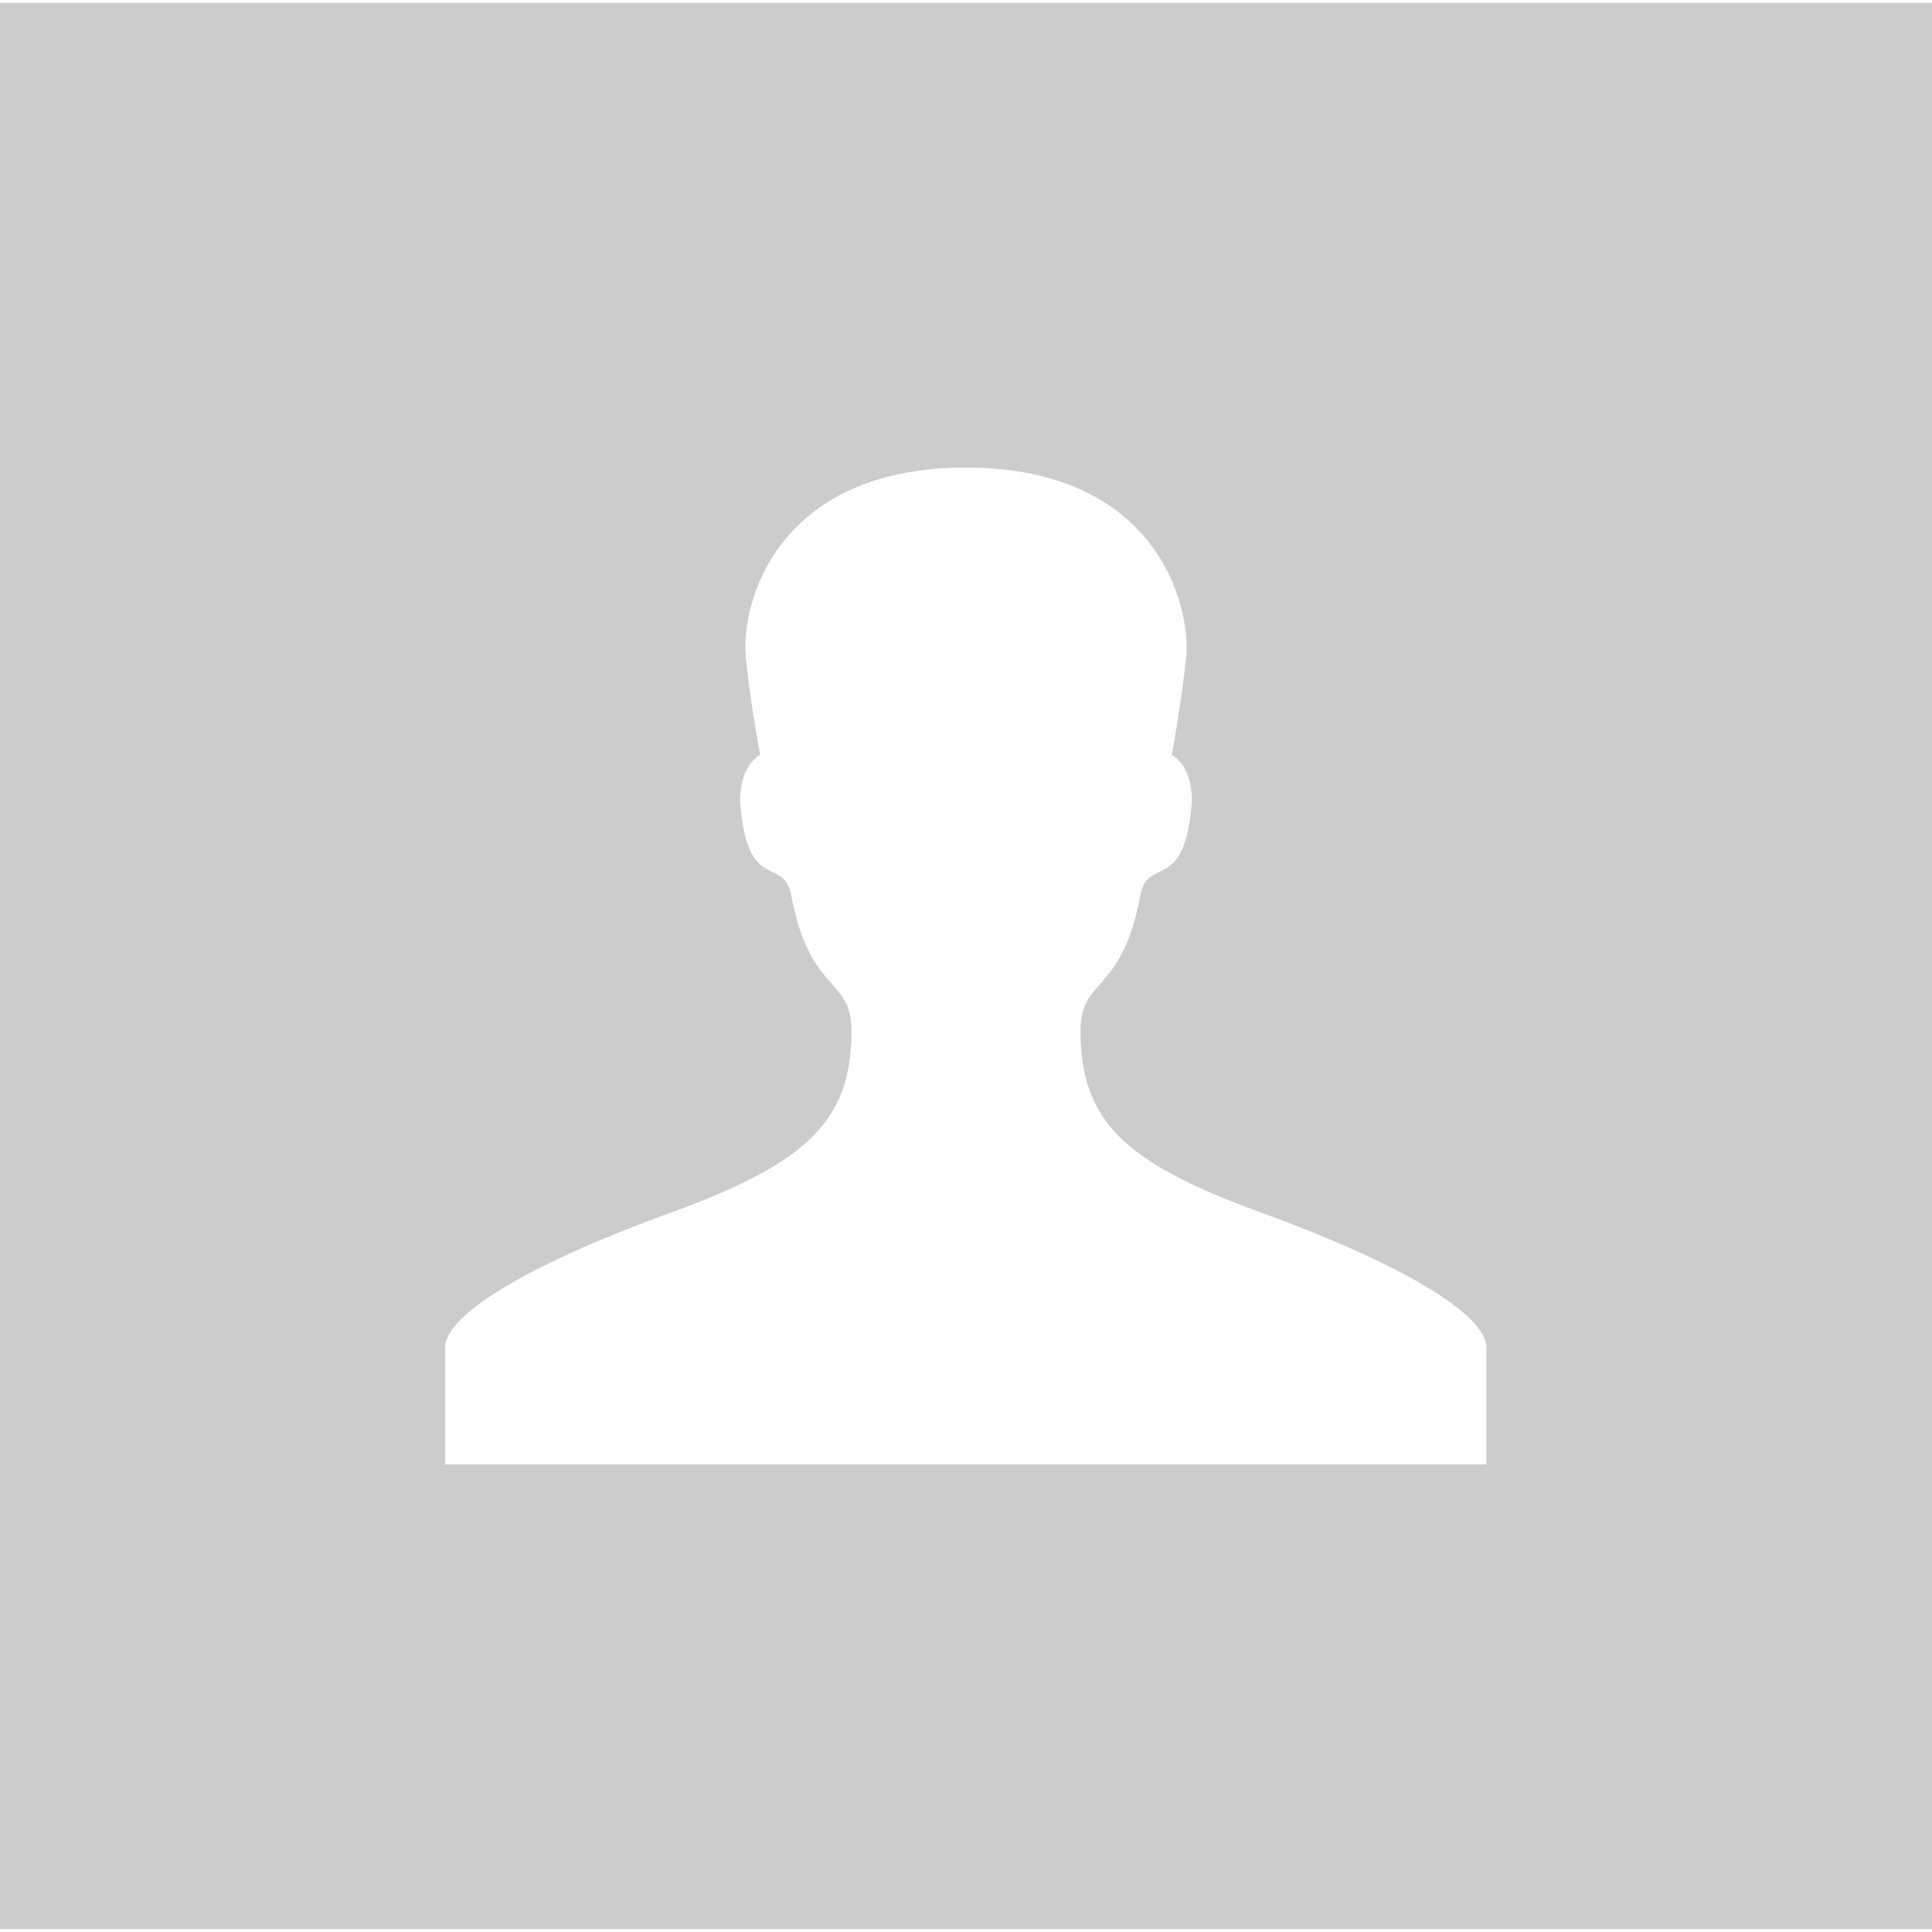 <?xml version="1.0" encoding="UTF-8"?>
<!DOCTYPE svg PUBLIC "-//W3C//DTD SVG 1.1//EN" "http://www.w3.org/Graphics/SVG/1.1/DTD/svg11.dtd">
<!-- Creator: CorelDRAW X6 -->
<svg xmlns="http://www.w3.org/2000/svg" xml:space="preserve" width="200px" height="200px" version="1.1" style="shape-rendering:geometricPrecision; text-rendering:geometricPrecision; image-rendering:optimizeQuality; fill-rule:evenodd; clip-rule:evenodd"
viewBox="0 0 4041 4029"
 xmlns:xlink="http://www.w3.org/1999/xlink">
 <defs>
  <style type="text/css">
   <![CDATA[
    .fil0 {fill:#CCCCCC}
    .fil1 {fill:white;fill-rule:nonzero}
   ]]>
  </style>
 </defs>
 <g id="Layer_x0020_1">
  <rect class="fil0" width="4041" height="4029"/>
  <path class="fil1" d="M2637 2530c-286,-104 -377,-192 -377,-380 0,-113 87,-76 125,-283 16,-85 93,-1 108,-197 0,-78 -42,-97 -42,-97 0,0 21,-116 30,-205 10,-111 -64,-396 -461,-396 -396,0 -471,285 -460,396 8,89 30,205 30,205 0,0 -42,19 -42,97 14,196 91,112 107,197 39,207 126,170 126,283 0,188 -92,276 -377,380 -287,104 -473,211 -473,283 0,73 0,244 0,244l2178 0c0,0 0,-171 0,-244 0,-72 -186,-179 -472,-283z"/>
 </g>
</svg>
